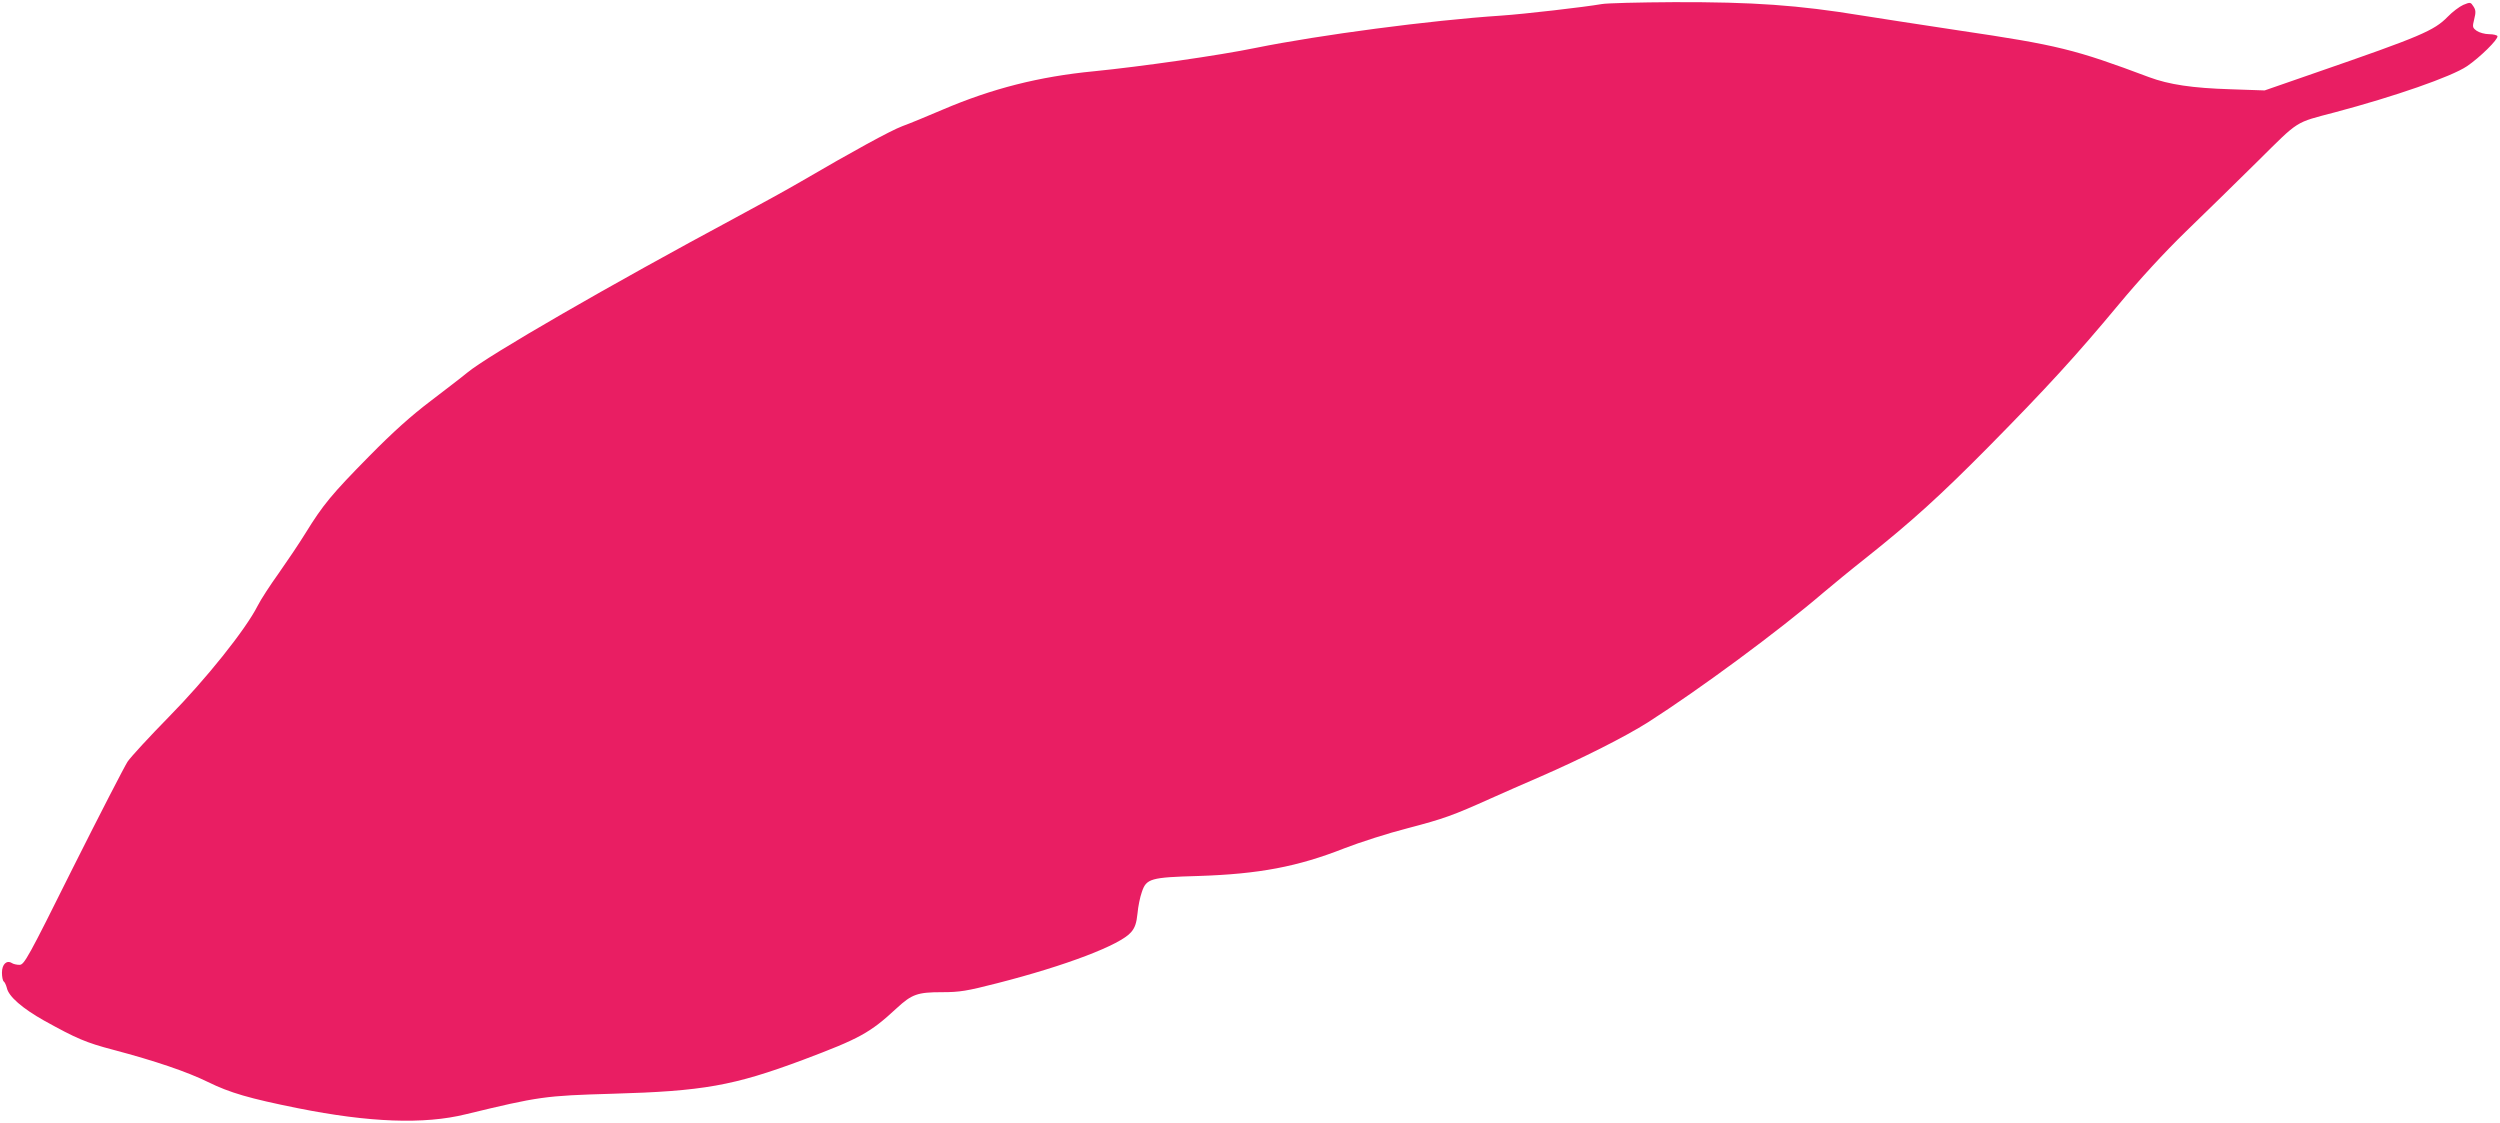 <?xml version="1.0" standalone="no"?>
<!DOCTYPE svg PUBLIC "-//W3C//DTD SVG 20010904//EN"
 "http://www.w3.org/TR/2001/REC-SVG-20010904/DTD/svg10.dtd">
<svg version="1.0" xmlns="http://www.w3.org/2000/svg"
 width="1280pt" height="575pt" viewBox="0 0 1280 575"
 preserveAspectRatio="xMidYMid meet">
<g transform="translate(0,575) scale(0.1,-0.1)"
fill="#e91e63" stroke="none">
<path d="M8200 5729 c-86 -15 -396 -51 -515 -59 -363 -24 -928 -99 -1255 -165
-189 -39 -589 -96 -830 -120 -279 -27 -520 -88 -775 -197 -77 -33 -169 -71
-205 -84 -61 -23 -251 -127 -520 -284 -63 -37 -214 -120 -335 -185 -639 -343
-1269 -706 -1374 -794 -25 -21 -109 -85 -186 -144 -99 -75 -191 -157 -316
-284 -190 -193 -235 -247 -325 -393 -32 -52 -94 -144 -137 -205 -43 -60 -92
-135 -108 -167 -61 -121 -265 -376 -454 -568 -100 -102 -195 -205 -212 -230
-16 -25 -142 -269 -279 -542 -230 -462 -250 -498 -274 -498 -14 0 -32 4 -39 9
-27 17 -51 -6 -51 -49 0 -21 4 -41 9 -45 5 -3 12 -18 16 -33 9 -44 80 -105
190 -167 166 -92 214 -113 355 -150 215 -57 377 -112 485 -165 112 -55 211
-84 460 -134 364 -73 646 -84 860 -31 376 91 404 95 750 105 465 13 621 41
975 173 292 110 344 138 481 265 78 72 107 82 232 82 91 0 127 6 283 46 352
90 630 196 685 261 20 23 28 47 33 96 3 35 13 84 22 109 23 70 44 76 291 83
308 10 506 47 747 142 77 30 223 77 325 103 183 48 228 64 426 153 55 25 170
75 255 112 213 93 431 203 548 277 261 167 667 466 898 664 45 38 142 118 217
177 234 186 384 322 630 571 296 300 446 464 664 726 108 130 234 267 344 374
96 93 262 255 369 361 215 213 187 195 395 250 305 81 596 182 676 236 65 44
161 138 156 154 -2 5 -21 10 -43 10 -21 0 -50 8 -63 17 -22 16 -23 20 -13 60
9 35 8 47 -4 65 -14 22 -16 23 -52 8 -20 -9 -56 -36 -80 -61 -69 -71 -140
-101 -672 -285 l-265 -92 -175 6 c-195 6 -315 24 -417 62 -381 143 -467 164
-973 239 -206 31 -431 66 -500 77 -325 53 -552 69 -958 68 -180 -1 -347 -5
-372 -10z"/>
</g>
</svg>
